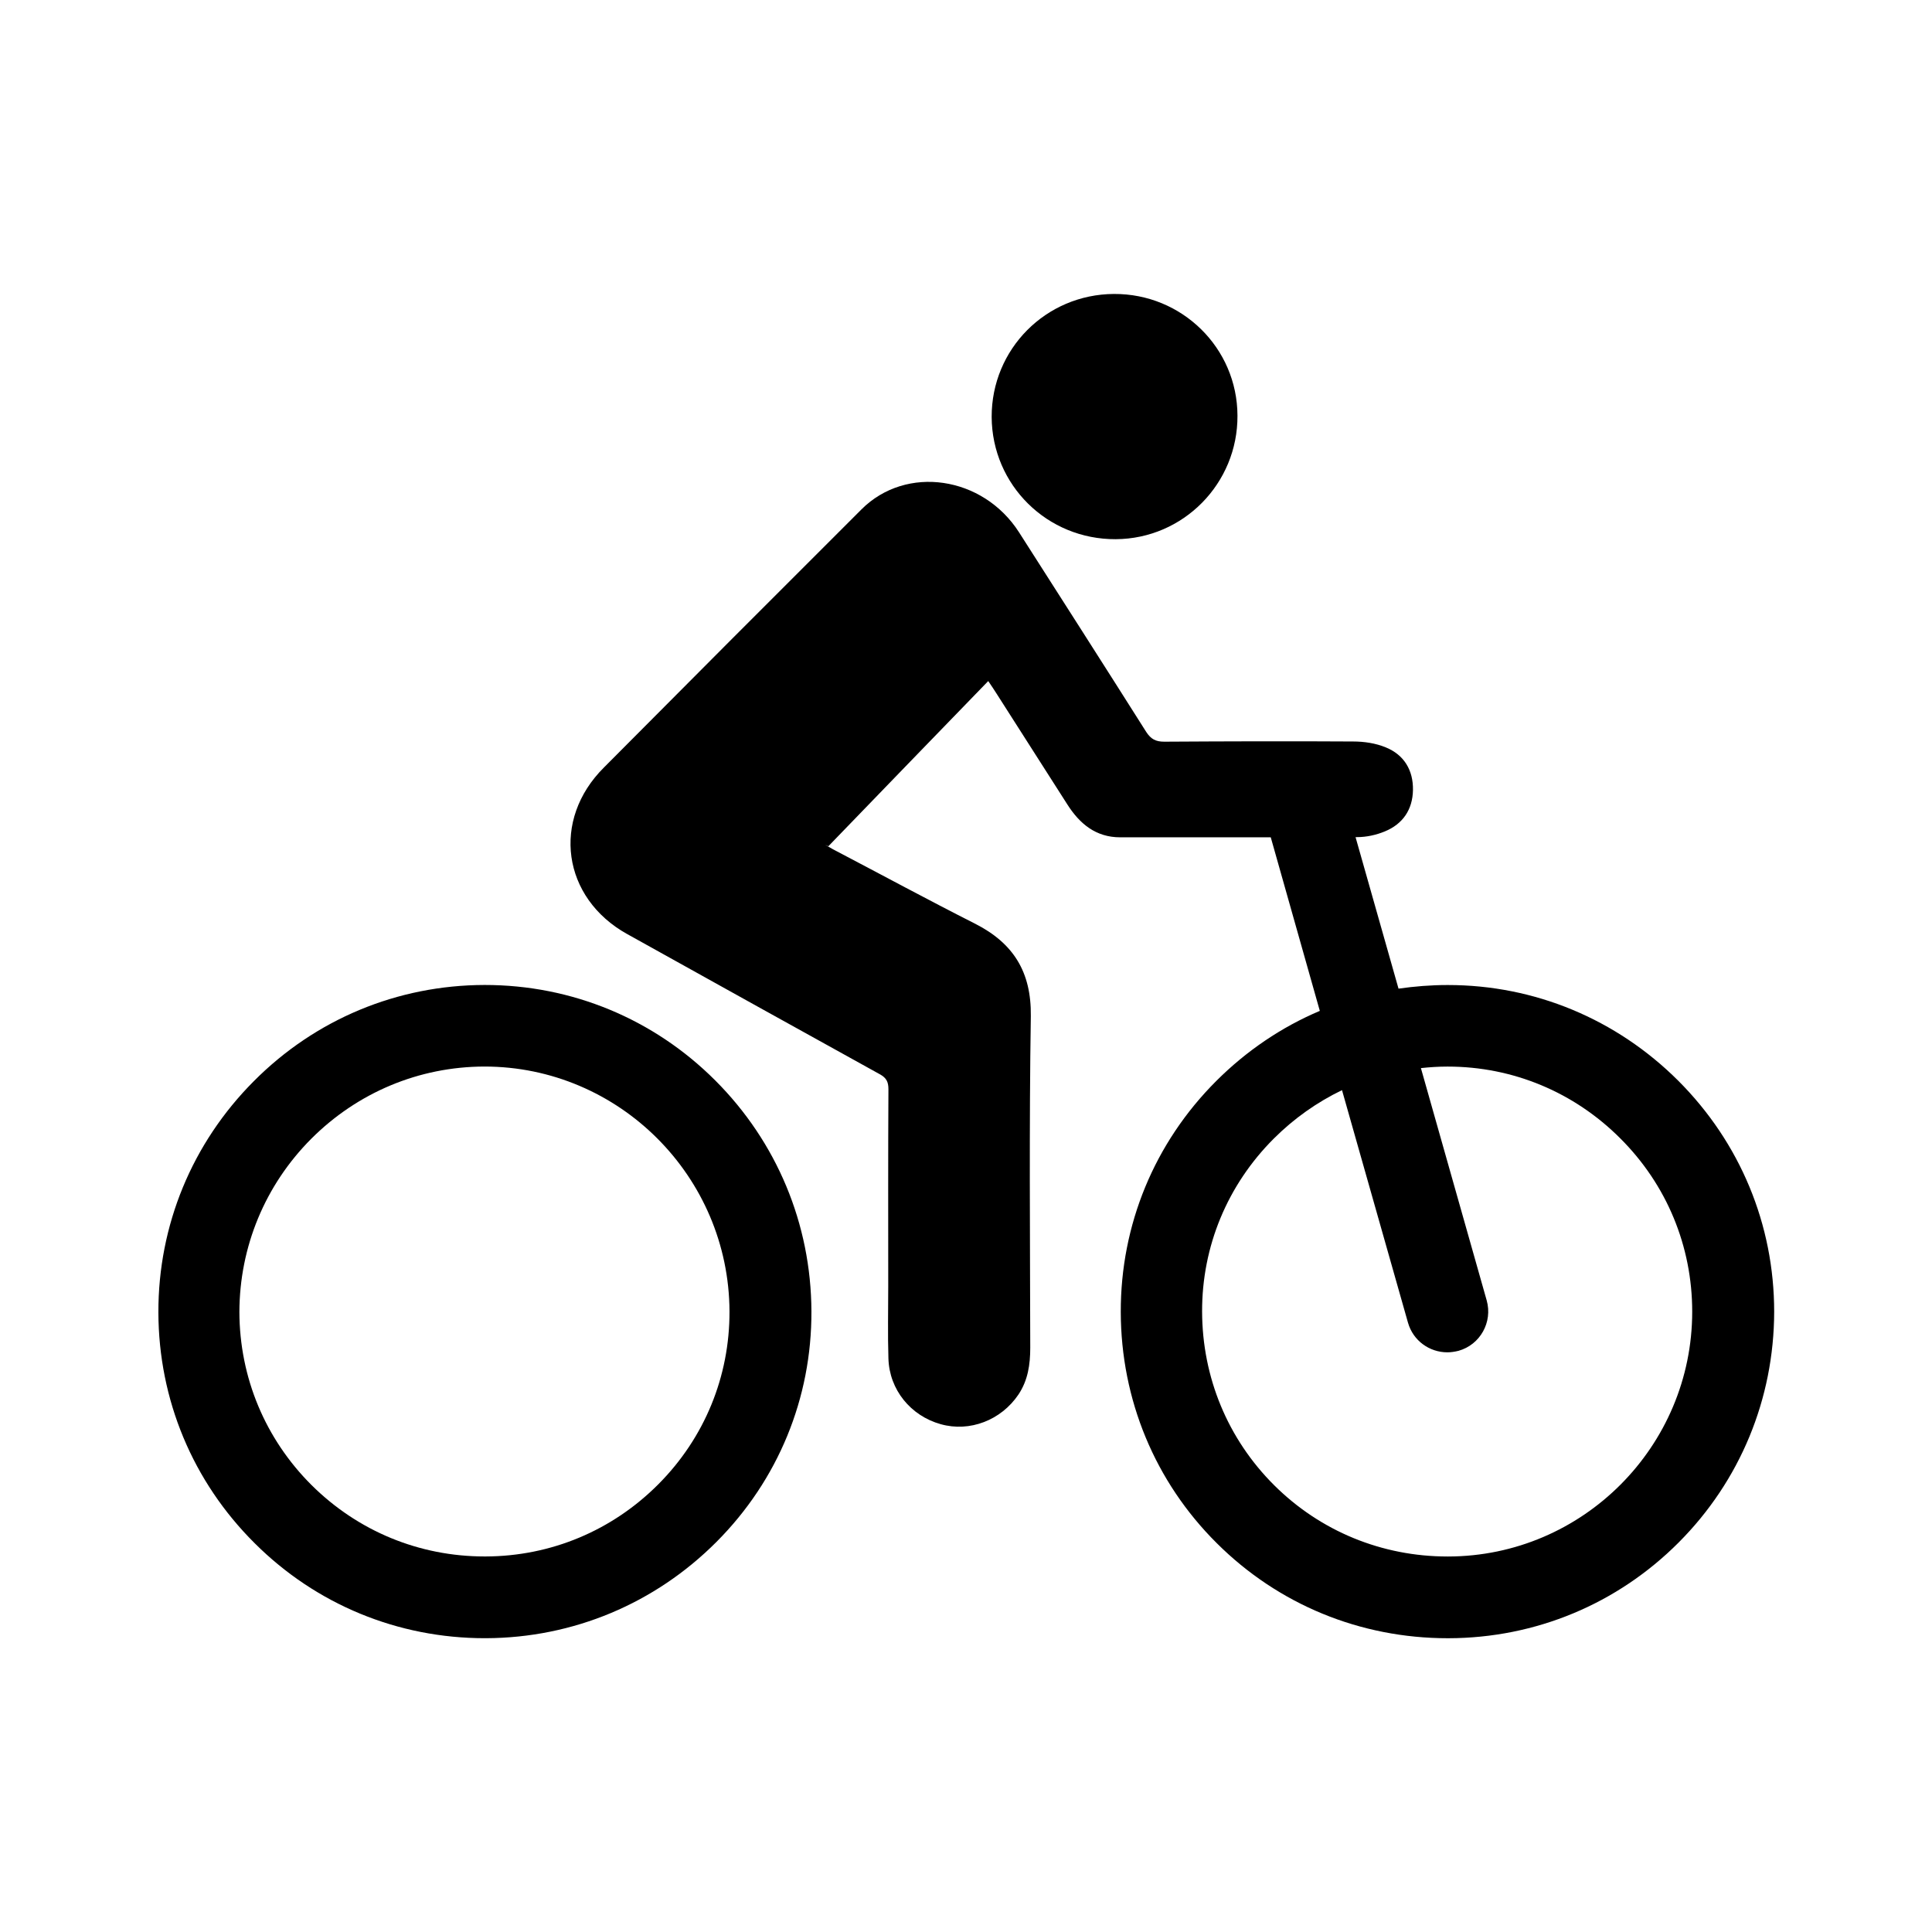 <?xml version="1.0" encoding="UTF-8"?>
<!-- Uploaded to: SVG Repo, www.svgrepo.com, Generator: SVG Repo Mixer Tools -->
<svg fill="#000000" width="800px" height="800px" version="1.1" viewBox="144 144 512 512" xmlns="http://www.w3.org/2000/svg">
 <g>
  <path d="m272.48 578.14h0.352c23.074-0.102 44.738-9.168 61.062-25.543 16.324-16.375 25.242-38.09 25.141-61.113-0.102-23.125-9.168-44.84-25.492-61.164s-38.039-25.293-61.062-25.293h-0.102c-23.074 0.051-44.789 9.07-61.113 25.492-16.375 16.426-25.34 38.188-25.293 61.262 0.051 23.176 9.117 44.891 25.543 61.211 16.227 16.184 37.891 25.148 60.965 25.148zm-45.996-132.35c12.293-12.293 28.566-19.094 45.848-19.145h0.051c35.668 0 64.789 29.121 64.941 64.891 0.051 17.23-6.602 33.504-18.844 45.797-12.242 12.293-28.465 19.094-45.797 19.145h-0.25c-17.332 0-33.555-6.699-45.848-18.895-12.293-12.242-19.094-28.516-19.145-45.898 0.047-17.277 6.797-33.602 19.043-45.895z"/>
  <path d="m310.22 391.54c22.27 12.395 44.586 24.789 66.906 37.129 1.762 0.957 2.316 2.016 2.316 3.981-0.102 17.383-0.051 34.812-0.051 52.195 0 6.398-0.152 12.797 0.051 19.195 0.25 8.262 5.894 15.164 13.855 17.383 7.707 2.168 16.02-1.059 20.605-7.859 2.519-3.777 3.125-7.961 3.125-12.395-0.051-29.32-0.301-58.645 0.152-87.914 0.152-11.688-4.637-19.297-14.711-24.434-12.445-6.297-24.738-12.949-37.129-19.445-0.906-0.453-1.762-1.008-2.672-1.512 0.301 0.152 0.555 0.25 0.855 0.402 14.008-14.508 28.062-29.02 42.371-43.781 1.008 1.512 1.613 2.367 2.168 3.273 6.246 9.824 12.543 19.598 18.793 29.422 3.273 5.141 7.559 8.715 14.008 8.715h39.902l13 45.996c-10.125 4.281-19.445 10.578-27.457 18.59-16.375 16.375-25.34 38.09-25.293 61.211 0.051 23.227 9.07 44.988 25.441 61.262 16.324 16.273 38.039 25.191 61.211 25.191h0.203c23.074-0.051 44.738-9.07 61.012-25.391 16.273-16.324 25.242-38.039 25.293-61.113 0-23.125-9.02-44.84-25.441-61.262-16.375-16.324-38.039-25.34-61.012-25.34h-0.152c-4.383 0-8.664 0.352-12.949 0.957l-11.387-40.152h0.402c2.469 0 5.039-0.555 7.356-1.512 4.785-1.965 7.356-5.793 7.457-10.934 0.102-5.289-2.367-9.371-7.203-11.336-2.672-1.109-5.742-1.562-8.664-1.562-16.676-0.102-33.352-0.051-50.027 0.051-2.266 0-3.527-0.656-4.785-2.57-11.184-17.684-22.469-35.316-33.703-52.898-9.574-14.965-29.926-17.938-41.766-6.098-22.773 22.723-45.543 45.543-68.215 68.367-14.02 13.906-11.098 34.613 6.133 44.188zm206.91 102.98c1.359 4.785 5.691 7.859 10.43 7.859 0.957 0 1.965-0.152 2.973-0.402 5.742-1.613 9.07-7.609 7.457-13.352l-17.434-61.566c2.316-0.25 4.637-0.402 7.004-0.402h0.102c17.23 0 33.453 6.75 45.695 18.992 12.344 12.293 19.094 28.617 19.094 45.949 0 35.719-29.02 64.84-64.688 64.891h-0.152c-17.383 0-33.703-6.699-45.949-18.895-12.293-12.242-19.043-28.566-19.094-45.996-0.051-17.281 6.699-33.555 18.992-45.848 5.34-5.34 11.488-9.672 18.086-12.848z"/>
  <path d="m439.7 286.89c17.887-0.102 32.344-14.762 32.242-32.746-0.051-17.938-14.711-32.344-32.746-32.242-18.035 0.102-32.445 14.609-32.395 32.598 0.102 18.031 14.711 32.488 32.898 32.391z"/>
 </g>
</svg>